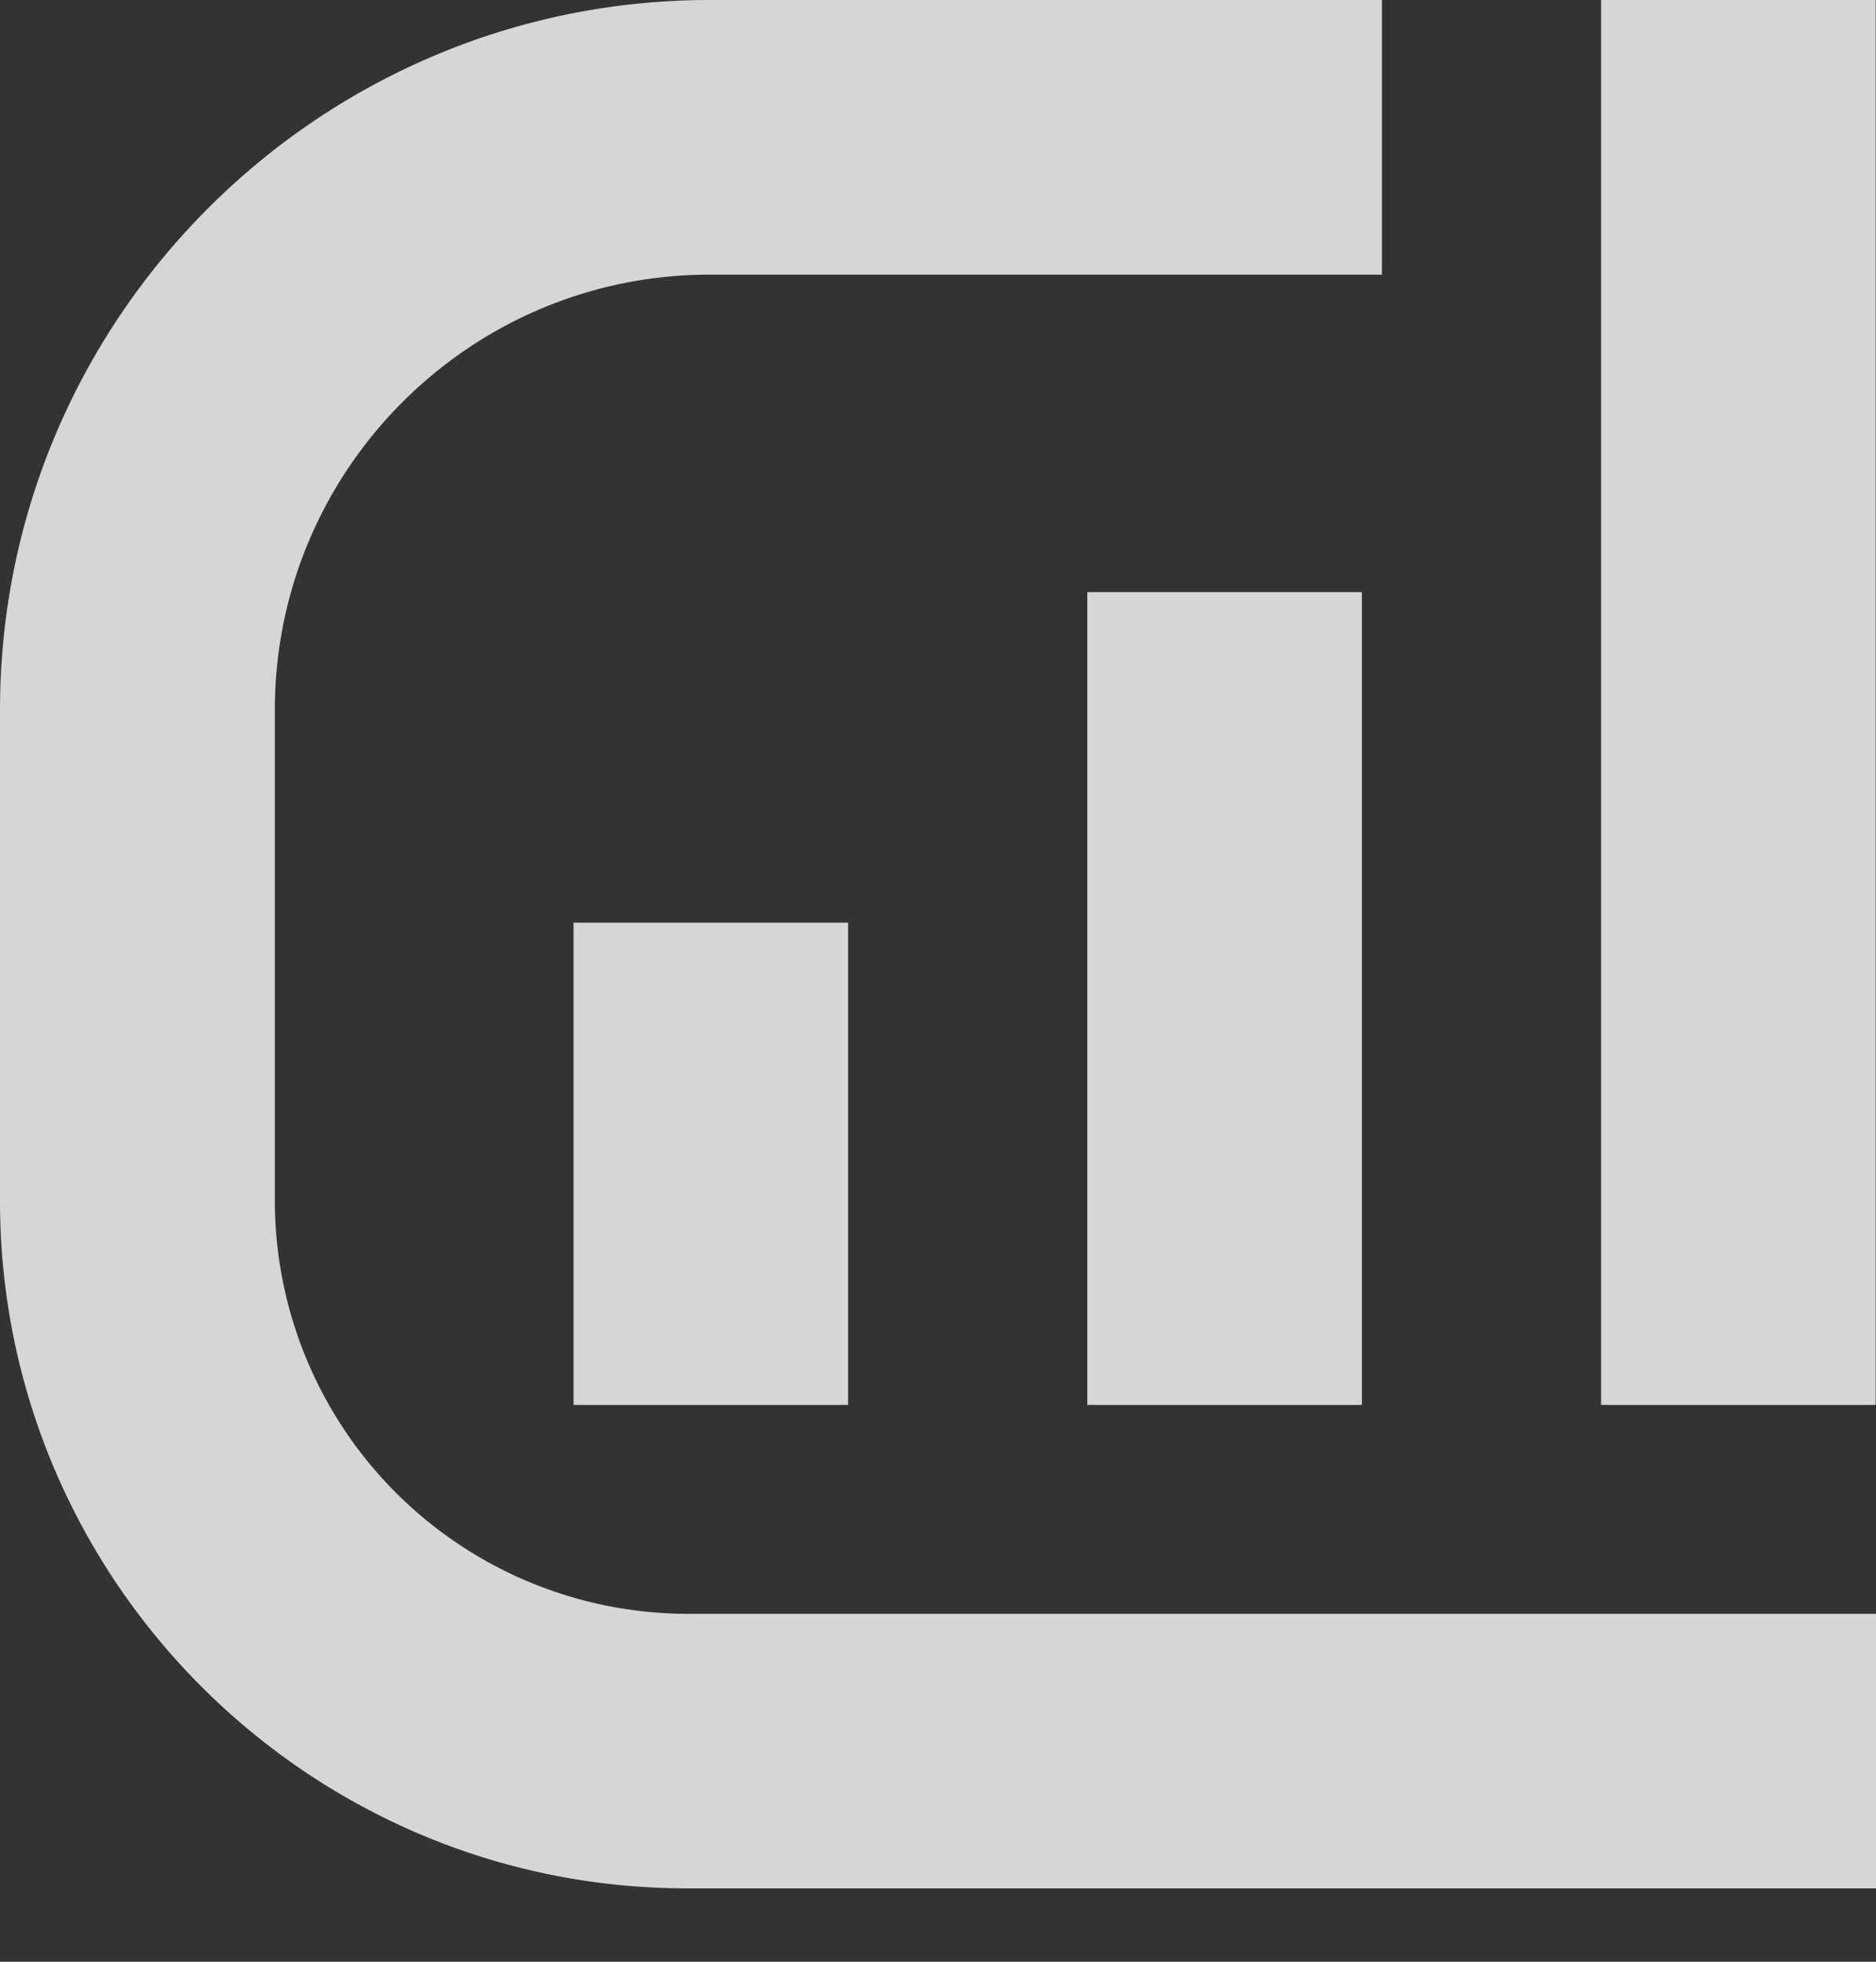 <svg width="22" height="23" fill="none" xmlns="http://www.w3.org/2000/svg"><rect width="100%" height="100%" fill="#333333" stroke="none"/><g opacity=".8" fill="#fff"><path d="M21.996 22.14H8.061C3.617 22.14 0 18.523 0 14.08V8.323C0 3.735 3.735 0 8.323 0h7.883v3.22H8.323c-2.814 0-5.1 2.29-5.1 5.103v5.756a4.848 4.848 0 0 0 4.842 4.842H22v3.22h-.004Z"/><path d="M9.946 16.472h-3.22v-5.654h3.22v5.654Zm6.025-9.53h-3.22v9.53h3.22v-9.53ZM21.996 0h-3.22v16.472h3.22V0Z"/></g></svg>